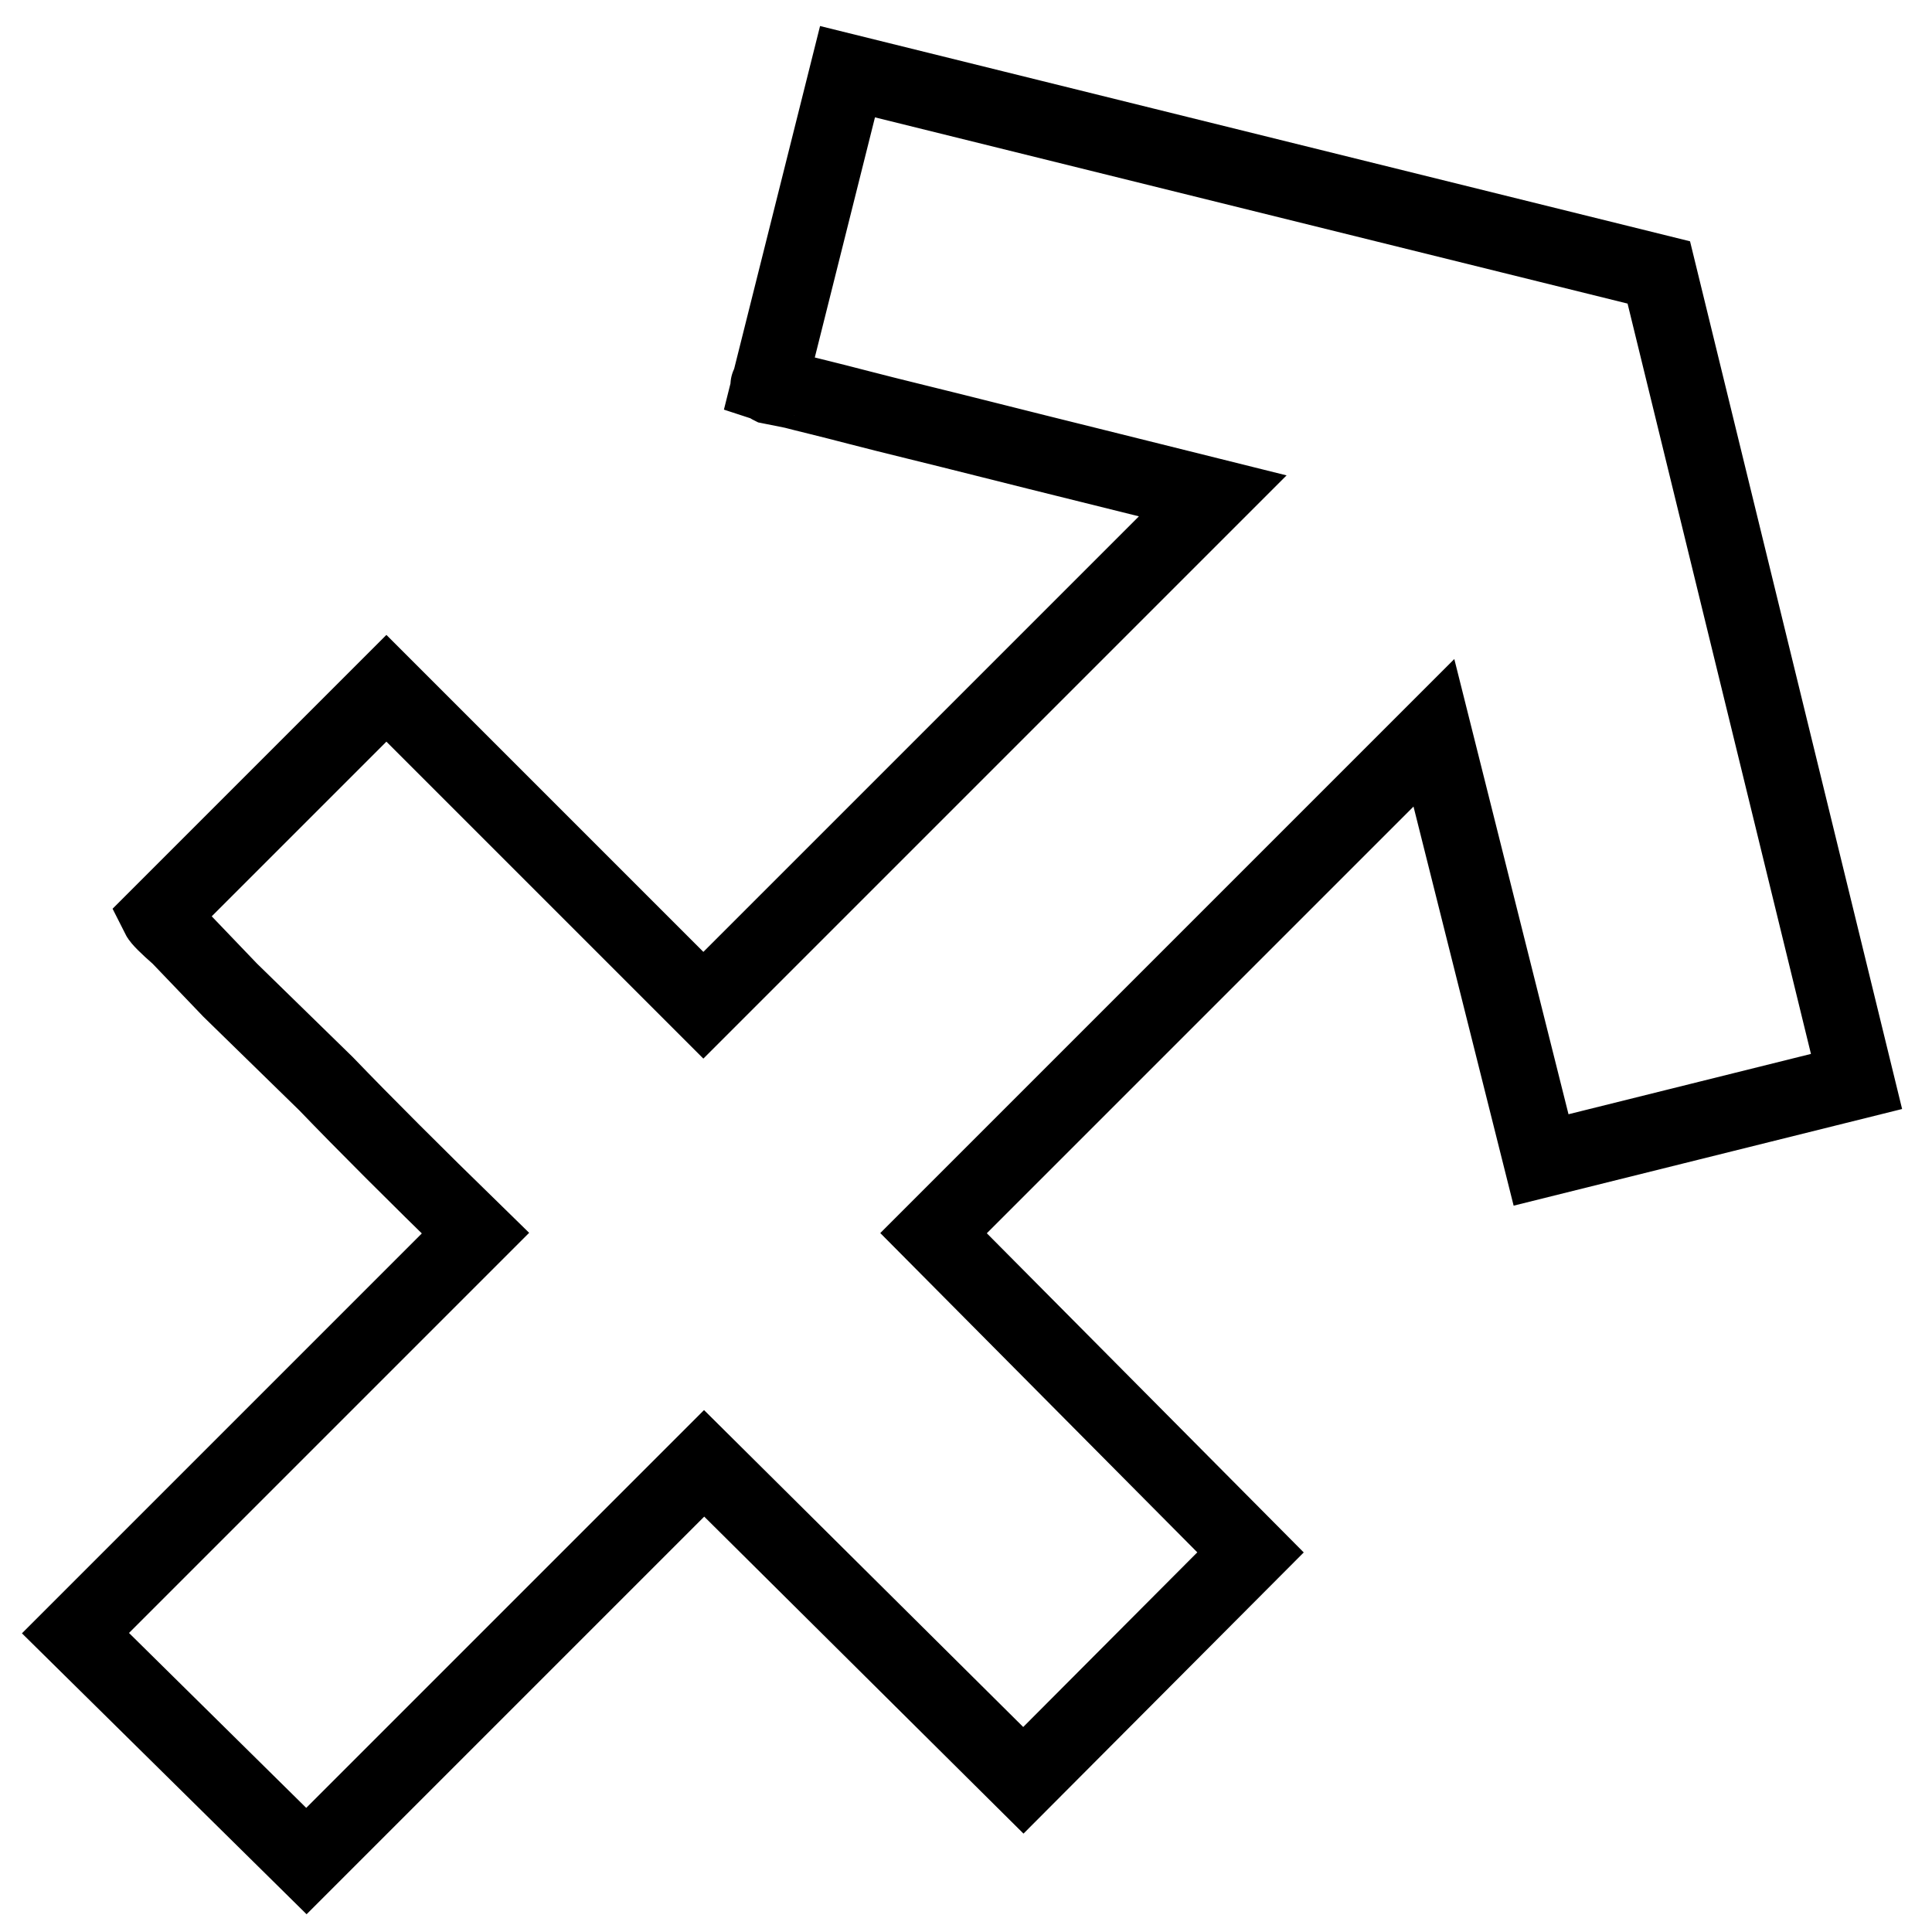 <?xml version="1.0" encoding="utf-8"?>
<!-- Svg Vector Icons : http://www.onlinewebfonts.com/icon -->
<!DOCTYPE svg PUBLIC "-//W3C//DTD SVG 1.1//EN" "http://www.w3.org/Graphics/SVG/1.1/DTD/svg11.dtd">
<svg version="1.1" xmlns="http://www.w3.org/2000/svg" xmlns:xlink="http://www.w3.org/1999/xlink" x="0px" y="0px" viewBox="0 0 256 256" enable-background="new 0 0 256 256" xml:space="preserve">
<g> <path stroke-width="10" fill-opacity="0" stroke="#000000"  d="M135.6,235.9l-42.3-42l-52.7,52.7L10,216.4l53-53c-8.1-7.9-14.7-14.5-19.8-19.8l-12.7-12.4l-6.8-7.1 c-1.6-1.4-2.5-2.3-2.7-2.7l30.2-30.2l42,42l67.5-67.5c-12-3-21.8-5.4-29.3-7.3S118,55.1,113.8,54c-4.2-1.1-7.2-1.8-8.7-2.2l-3-0.6 c-0.4-0.2-0.4-0.2-0.1-0.1c0.3,0.1,0.2,0-0.1-0.1l10.4-41.5l107.5,26.6L246,143.3l-41.8,10.4L190,97.1l-66.3,66.3l42,42.3 L135.6,235.9z"/></g>
</svg>